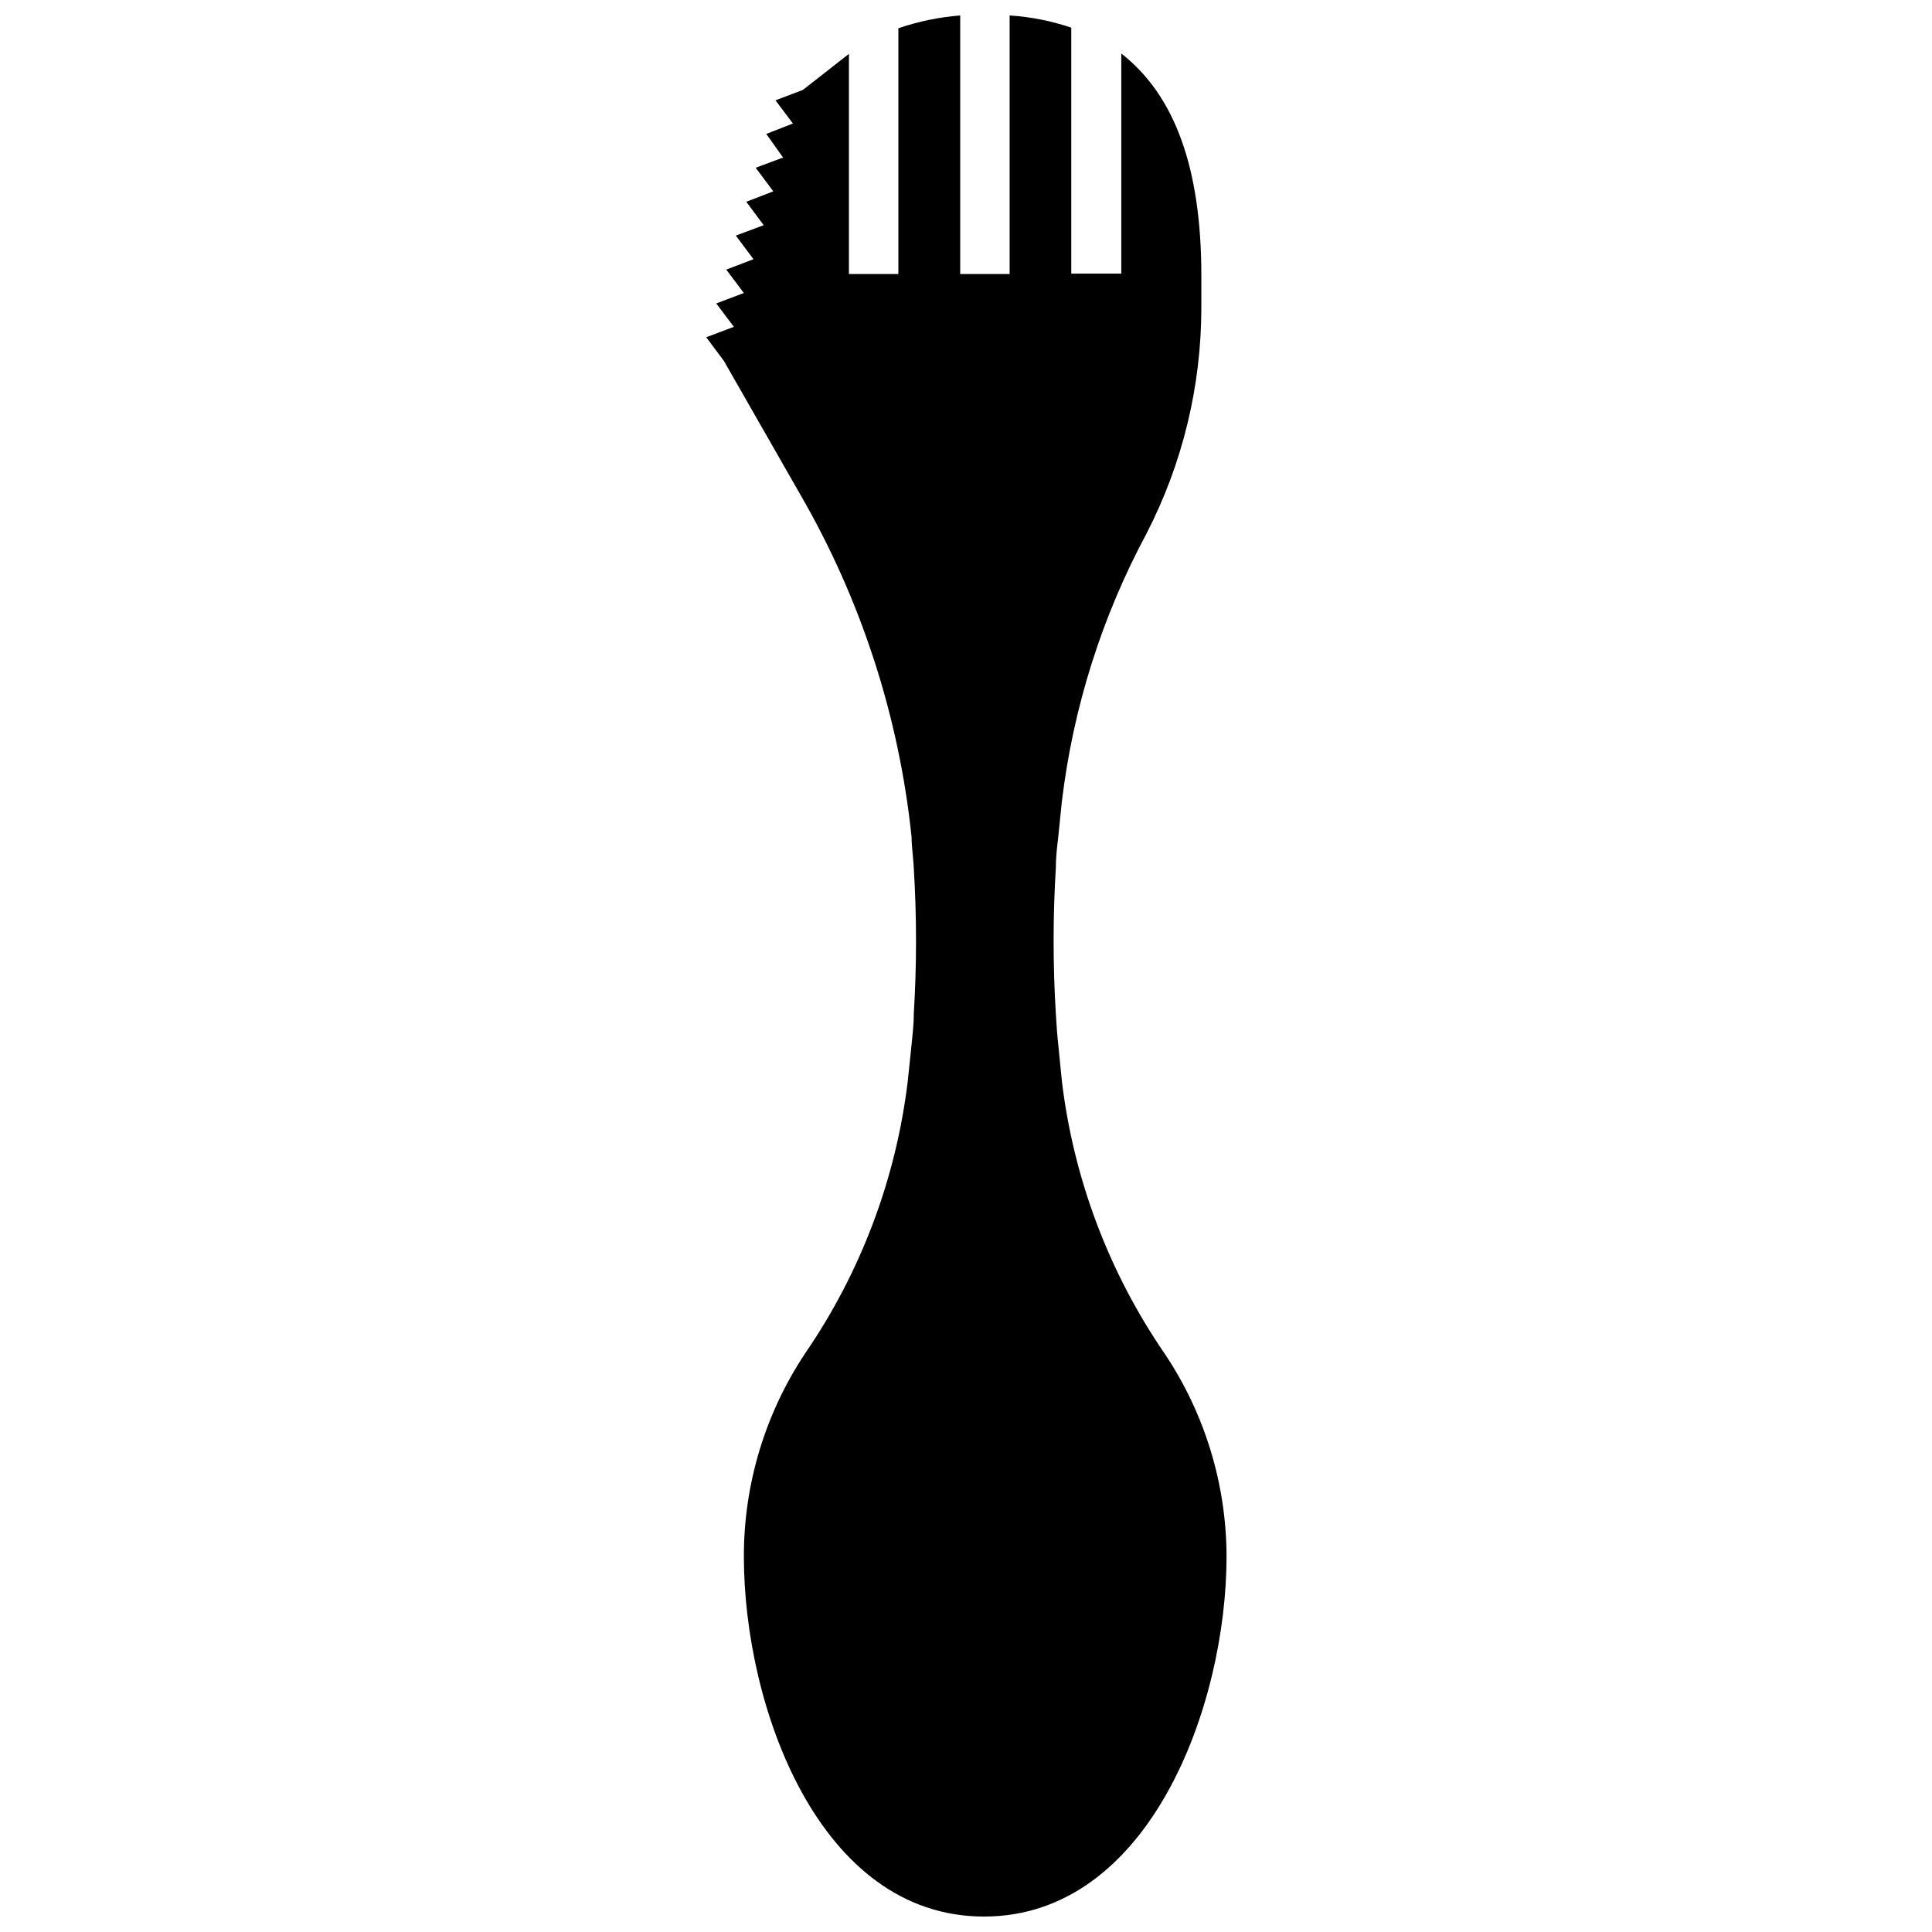 <?xml version="1.0" encoding="UTF-8"?>
<!-- Uploaded to: SVG Find, www.svgrepo.com, Generator: SVG Find Mixer Tools -->
<svg width="800px" height="800px" version="1.1" viewBox="144 144 512 512" xmlns="http://www.w3.org/2000/svg">
 <defs>
  <clipPath id="a">
   <path d="m331 148.09h139v503.81h-139z"/>
  </clipPath>
 </defs>
 <g clip-path="url(#a)">
  <path d="m452.61 502.67c-14.758-21.512-24.09-46.273-27.203-72.176l-0.953-9.652c-0.266-2.281-0.477-5.305-0.637-8.113h-0.004c-0.793-12.93-0.793-25.891 0-38.82 0-3.023 0.371-5.832 0.637-8.113l0.953-9.387h0.004c2.977-24.863 10.586-48.949 22.43-71.012 9.559-18.547 14.539-39.113 14.531-59.98v-8.379c0-28.477-7-47.73-21.215-58.867v58.336h-13.254v-65.176c-5.281-1.789-10.773-2.875-16.336-3.234v68.52h-13.098v-68.52c-5.582 0.438-11.09 1.578-16.387 3.394v65.125h-13.102v-58.336l-12.199 9.547-7.266 2.758 4.617 6.148-7.055 2.758 4.457 6.258-7.266 2.703 4.668 6.258-7.16 2.762 4.613 6.203-7.371 2.758 4.668 6.258-7.215 2.758 4.668 6.203-7.32 2.758 4.668 6.203-7.316 2.762 4.668 6.258 20.254 35.426c16.109 27.832 26.156 58.754 29.488 90.738 0 2.281 0.426 5.305 0.582 8.168 0.797 12.926 0.797 25.891 0 38.82 0 2.969-0.371 5.832-0.582 8.062l-1.008 9.652v-0.004c-3.113 25.902-12.449 50.664-27.207 72.176-10.59 15.934-16.238 34.645-16.227 53.777 0 39.668 19.836 95.457 63.641 95.457 43.805 0 64.273-55.789 64.273-95.457-0.047-19.156-5.766-37.867-16.441-53.777z"/>
 </g>
</svg>